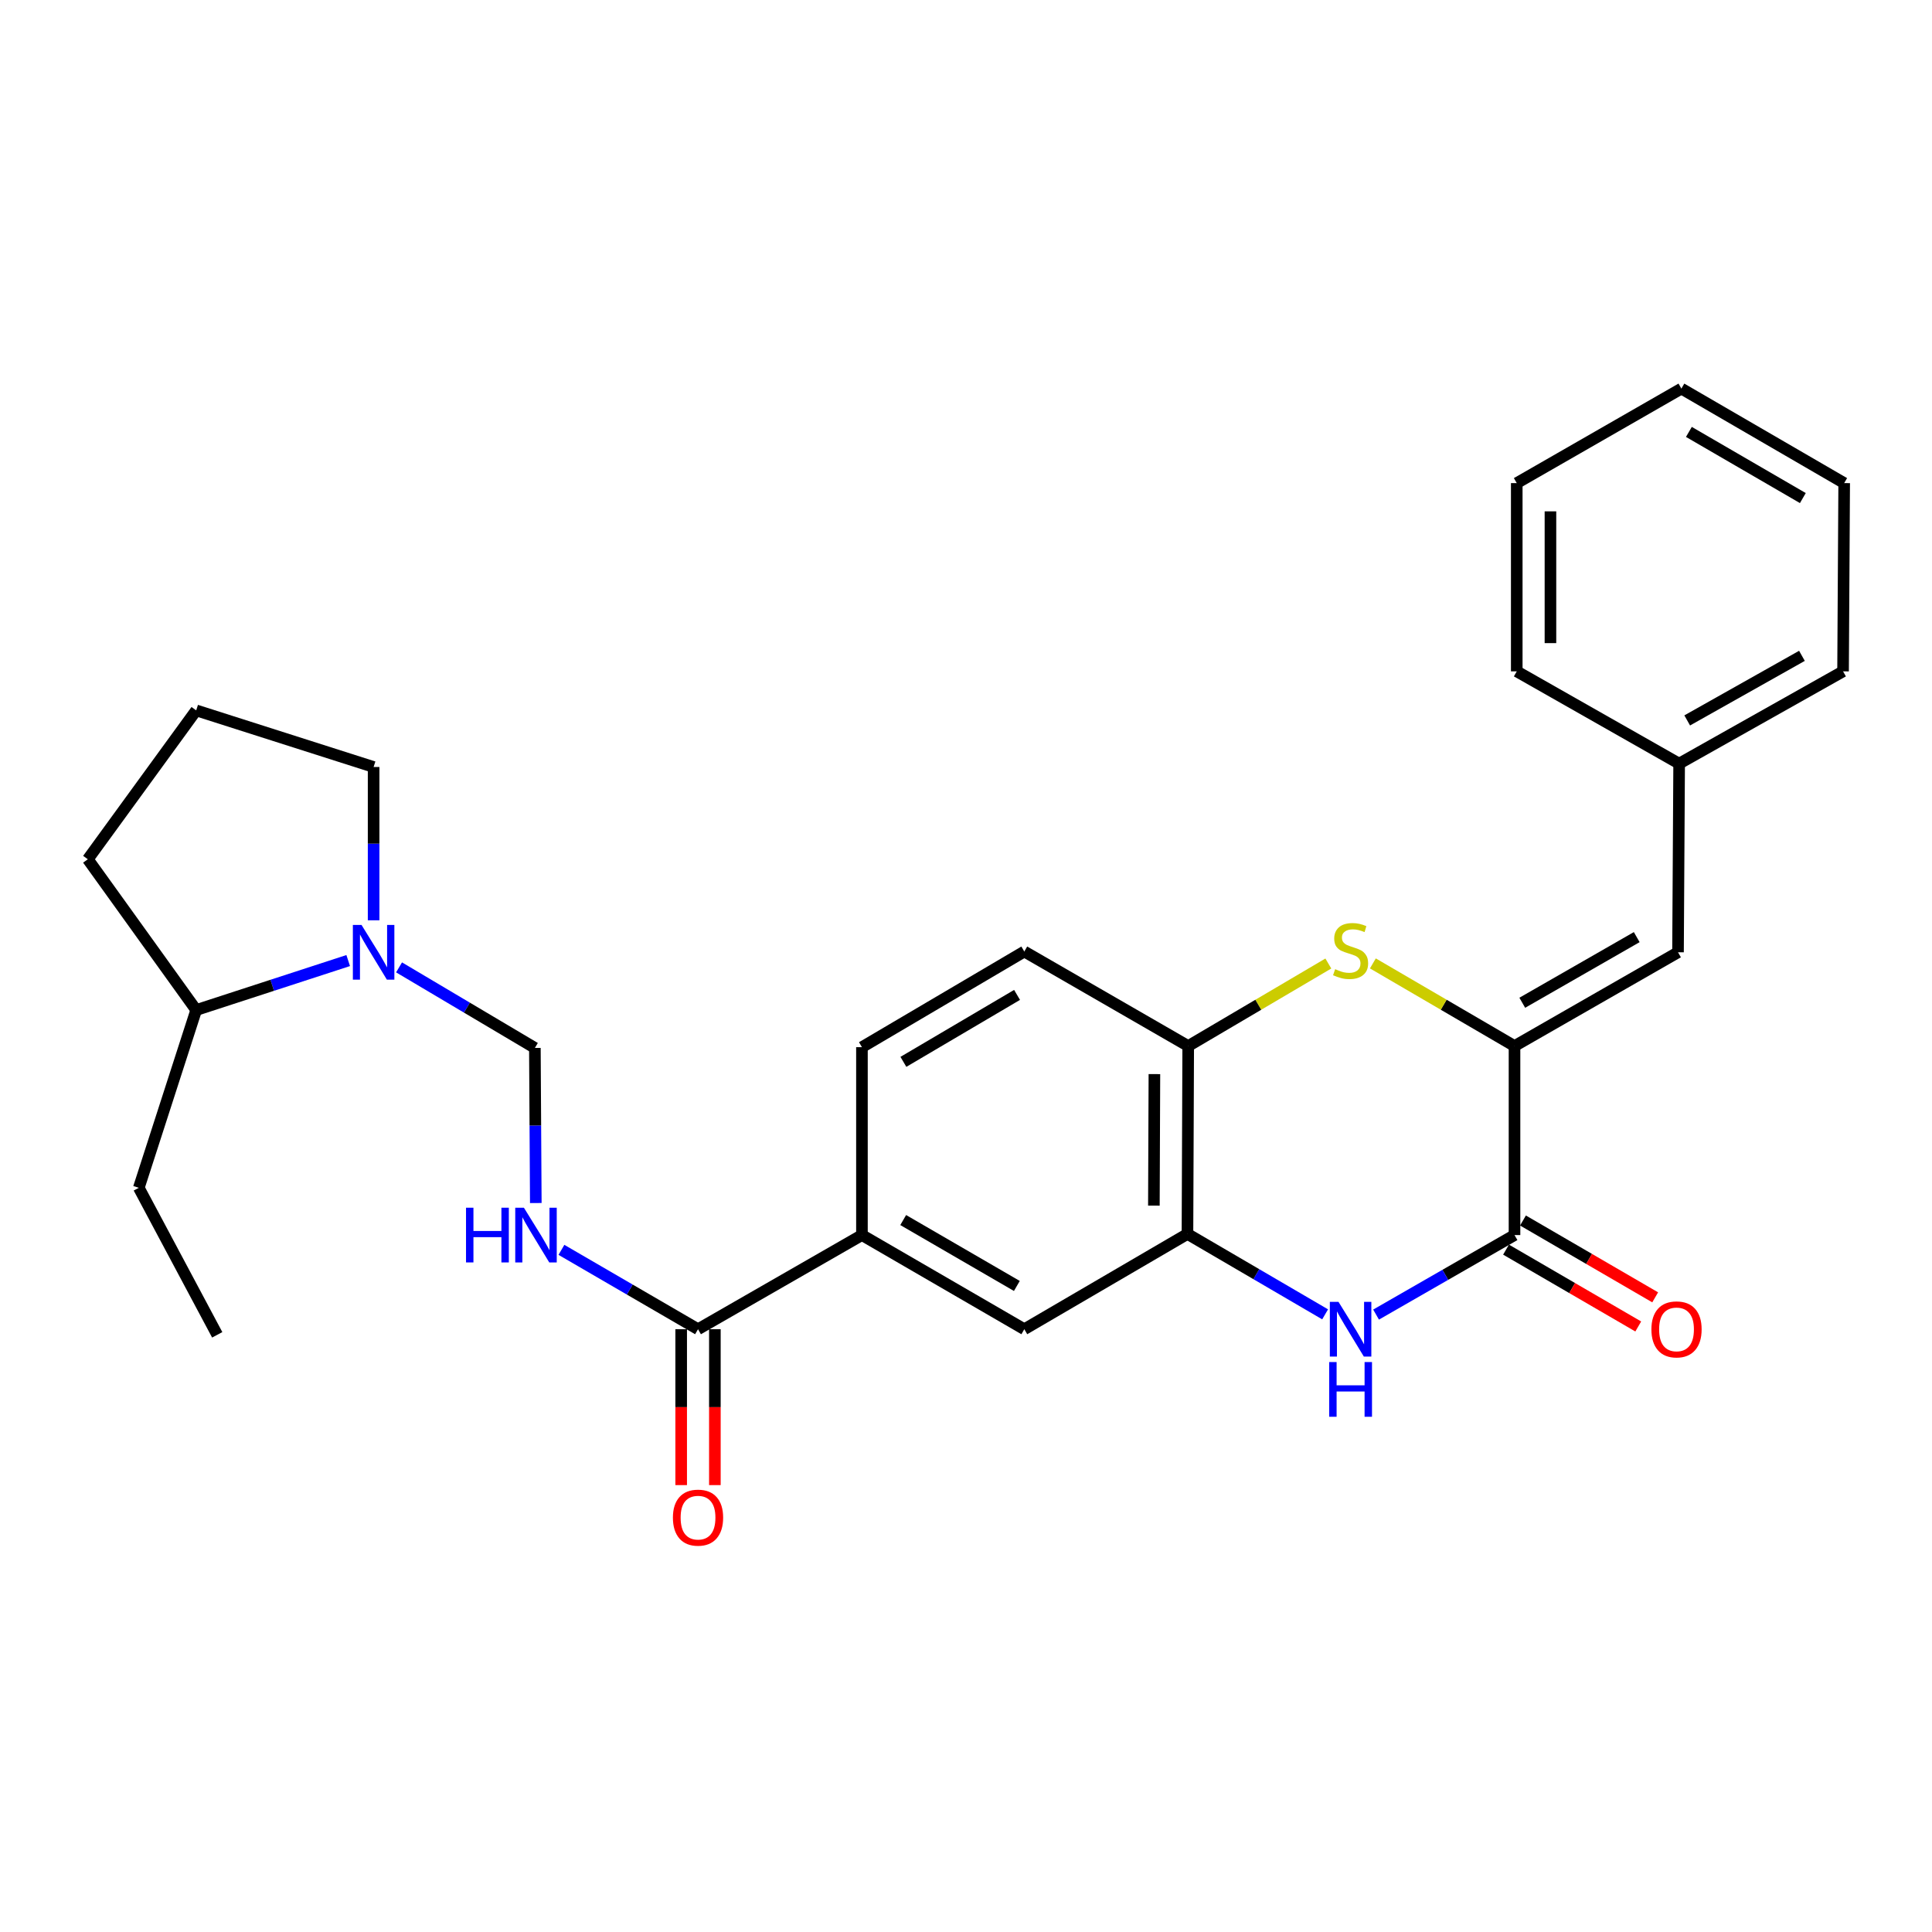 <?xml version='1.0' encoding='iso-8859-1'?>
<svg version='1.1' baseProfile='full'
              xmlns='http://www.w3.org/2000/svg'
                      xmlns:rdkit='http://www.rdkit.org/xml'
                      xmlns:xlink='http://www.w3.org/1999/xlink'
                  xml:space='preserve'
width='1000px' height='1000px' viewBox='0 0 1000 1000'>
<!-- END OF HEADER -->
<rect style='opacity:1.0;fill:#FFFFFF;stroke:none' width='1000' height='1000' x='0' y='0'> </rect>
<path class='bond-0' d='M 783.908,541.434 L 783.908,639.271' style='fill:none;fill-rule:evenodd;stroke:#000000;stroke-width:6px;stroke-linecap:butt;stroke-linejoin:miter;stroke-opacity:1' />
<path class='bond-2' d='M 783.908,541.434 L 747.254,520.045' style='fill:none;fill-rule:evenodd;stroke:#000000;stroke-width:6px;stroke-linecap:butt;stroke-linejoin:miter;stroke-opacity:1' />
<path class='bond-2' d='M 747.254,520.045 L 710.6,498.656' style='fill:none;fill-rule:evenodd;stroke:#CCCC00;stroke-width:6px;stroke-linecap:butt;stroke-linejoin:miter;stroke-opacity:1' />
<path class='bond-8' d='M 783.908,541.434 L 868.539,492.903' style='fill:none;fill-rule:evenodd;stroke:#000000;stroke-width:6px;stroke-linecap:butt;stroke-linejoin:miter;stroke-opacity:1' />
<path class='bond-8' d='M 787.927,519.026 L 847.169,485.054' style='fill:none;fill-rule:evenodd;stroke:#000000;stroke-width:6px;stroke-linecap:butt;stroke-linejoin:miter;stroke-opacity:1' />
<path class='bond-1' d='M 783.908,639.271 L 748.079,659.851' style='fill:none;fill-rule:evenodd;stroke:#000000;stroke-width:6px;stroke-linecap:butt;stroke-linejoin:miter;stroke-opacity:1' />
<path class='bond-1' d='M 748.079,659.851 L 712.25,680.431' style='fill:none;fill-rule:evenodd;stroke:#0000FF;stroke-width:6px;stroke-linecap:butt;stroke-linejoin:miter;stroke-opacity:1' />
<path class='bond-12' d='M 779.527,646.81 L 813.742,666.695' style='fill:none;fill-rule:evenodd;stroke:#000000;stroke-width:6px;stroke-linecap:butt;stroke-linejoin:miter;stroke-opacity:1' />
<path class='bond-12' d='M 813.742,666.695 L 847.958,686.58' style='fill:none;fill-rule:evenodd;stroke:#FF0000;stroke-width:6px;stroke-linecap:butt;stroke-linejoin:miter;stroke-opacity:1' />
<path class='bond-12' d='M 788.29,631.731 L 822.505,651.616' style='fill:none;fill-rule:evenodd;stroke:#000000;stroke-width:6px;stroke-linecap:butt;stroke-linejoin:miter;stroke-opacity:1' />
<path class='bond-12' d='M 822.505,651.616 L 856.721,671.501' style='fill:none;fill-rule:evenodd;stroke:#FF0000;stroke-width:6px;stroke-linecap:butt;stroke-linejoin:miter;stroke-opacity:1' />
<path class='bond-28' d='M 685.879,680.304 L 650.253,659.497' style='fill:none;fill-rule:evenodd;stroke:#0000FF;stroke-width:6px;stroke-linecap:butt;stroke-linejoin:miter;stroke-opacity:1' />
<path class='bond-28' d='M 650.253,659.497 L 614.627,638.689' style='fill:none;fill-rule:evenodd;stroke:#000000;stroke-width:6px;stroke-linecap:butt;stroke-linejoin:miter;stroke-opacity:1' />
<path class='bond-5' d='M 687.545,498.71 L 651.28,520.072' style='fill:none;fill-rule:evenodd;stroke:#CCCC00;stroke-width:6px;stroke-linecap:butt;stroke-linejoin:miter;stroke-opacity:1' />
<path class='bond-5' d='M 651.28,520.072 L 615.015,541.434' style='fill:none;fill-rule:evenodd;stroke:#000000;stroke-width:6px;stroke-linecap:butt;stroke-linejoin:miter;stroke-opacity:1' />
<path class='bond-3' d='M 614.627,638.689 L 615.015,541.434' style='fill:none;fill-rule:evenodd;stroke:#000000;stroke-width:6px;stroke-linecap:butt;stroke-linejoin:miter;stroke-opacity:1' />
<path class='bond-3' d='M 597.246,624.031 L 597.517,555.953' style='fill:none;fill-rule:evenodd;stroke:#000000;stroke-width:6px;stroke-linecap:butt;stroke-linejoin:miter;stroke-opacity:1' />
<path class='bond-11' d='M 614.627,638.689 L 530.18,688.005' style='fill:none;fill-rule:evenodd;stroke:#000000;stroke-width:6px;stroke-linecap:butt;stroke-linejoin:miter;stroke-opacity:1' />
<path class='bond-4' d='M 206.548,500.713 L 241.699,521.563' style='fill:none;fill-rule:evenodd;stroke:#0000FF;stroke-width:6px;stroke-linecap:butt;stroke-linejoin:miter;stroke-opacity:1' />
<path class='bond-4' d='M 241.699,521.563 L 276.85,542.413' style='fill:none;fill-rule:evenodd;stroke:#000000;stroke-width:6px;stroke-linecap:butt;stroke-linejoin:miter;stroke-opacity:1' />
<path class='bond-16' d='M 180.227,497.185 L 140.89,509.989' style='fill:none;fill-rule:evenodd;stroke:#0000FF;stroke-width:6px;stroke-linecap:butt;stroke-linejoin:miter;stroke-opacity:1' />
<path class='bond-16' d='M 140.89,509.989 L 101.552,522.793' style='fill:none;fill-rule:evenodd;stroke:#000000;stroke-width:6px;stroke-linecap:butt;stroke-linejoin:miter;stroke-opacity:1' />
<path class='bond-18' d='M 193.382,476.346 L 193.382,436.67' style='fill:none;fill-rule:evenodd;stroke:#0000FF;stroke-width:6px;stroke-linecap:butt;stroke-linejoin:miter;stroke-opacity:1' />
<path class='bond-18' d='M 193.382,436.67 L 193.382,396.995' style='fill:none;fill-rule:evenodd;stroke:#000000;stroke-width:6px;stroke-linecap:butt;stroke-linejoin:miter;stroke-opacity:1' />
<path class='bond-14' d='M 615.015,541.434 L 530.18,492.506' style='fill:none;fill-rule:evenodd;stroke:#000000;stroke-width:6px;stroke-linecap:butt;stroke-linejoin:miter;stroke-opacity:1' />
<path class='bond-6' d='M 361.297,688.005 L 446.141,639.271' style='fill:none;fill-rule:evenodd;stroke:#000000;stroke-width:6px;stroke-linecap:butt;stroke-linejoin:miter;stroke-opacity:1' />
<path class='bond-7' d='M 361.297,688.005 L 325.946,667.463' style='fill:none;fill-rule:evenodd;stroke:#000000;stroke-width:6px;stroke-linecap:butt;stroke-linejoin:miter;stroke-opacity:1' />
<path class='bond-7' d='M 325.946,667.463 L 290.596,646.921' style='fill:none;fill-rule:evenodd;stroke:#0000FF;stroke-width:6px;stroke-linecap:butt;stroke-linejoin:miter;stroke-opacity:1' />
<path class='bond-13' d='M 352.577,688.005 L 352.577,728.346' style='fill:none;fill-rule:evenodd;stroke:#000000;stroke-width:6px;stroke-linecap:butt;stroke-linejoin:miter;stroke-opacity:1' />
<path class='bond-13' d='M 352.577,728.346 L 352.577,768.688' style='fill:none;fill-rule:evenodd;stroke:#FF0000;stroke-width:6px;stroke-linecap:butt;stroke-linejoin:miter;stroke-opacity:1' />
<path class='bond-13' d='M 370.016,688.005 L 370.016,728.346' style='fill:none;fill-rule:evenodd;stroke:#000000;stroke-width:6px;stroke-linecap:butt;stroke-linejoin:miter;stroke-opacity:1' />
<path class='bond-13' d='M 370.016,728.346 L 370.016,768.688' style='fill:none;fill-rule:evenodd;stroke:#FF0000;stroke-width:6px;stroke-linecap:butt;stroke-linejoin:miter;stroke-opacity:1' />
<path class='bond-9' d='M 277.332,622.689 L 277.091,582.551' style='fill:none;fill-rule:evenodd;stroke:#0000FF;stroke-width:6px;stroke-linecap:butt;stroke-linejoin:miter;stroke-opacity:1' />
<path class='bond-9' d='M 277.091,582.551 L 276.85,542.413' style='fill:none;fill-rule:evenodd;stroke:#000000;stroke-width:6px;stroke-linecap:butt;stroke-linejoin:miter;stroke-opacity:1' />
<path class='bond-17' d='M 868.539,492.903 L 869.12,395.251' style='fill:none;fill-rule:evenodd;stroke:#000000;stroke-width:6px;stroke-linecap:butt;stroke-linejoin:miter;stroke-opacity:1' />
<path class='bond-10' d='M 446.141,639.271 L 446.141,542.015' style='fill:none;fill-rule:evenodd;stroke:#000000;stroke-width:6px;stroke-linecap:butt;stroke-linejoin:miter;stroke-opacity:1' />
<path class='bond-29' d='M 446.141,639.271 L 530.18,688.005' style='fill:none;fill-rule:evenodd;stroke:#000000;stroke-width:6px;stroke-linecap:butt;stroke-linejoin:miter;stroke-opacity:1' />
<path class='bond-29' d='M 467.495,631.494 L 526.323,665.608' style='fill:none;fill-rule:evenodd;stroke:#000000;stroke-width:6px;stroke-linecap:butt;stroke-linejoin:miter;stroke-opacity:1' />
<path class='bond-15' d='M 530.18,492.506 L 446.141,542.015' style='fill:none;fill-rule:evenodd;stroke:#000000;stroke-width:6px;stroke-linecap:butt;stroke-linejoin:miter;stroke-opacity:1' />
<path class='bond-15' d='M 526.426,514.959 L 467.599,549.615' style='fill:none;fill-rule:evenodd;stroke:#000000;stroke-width:6px;stroke-linecap:butt;stroke-linejoin:miter;stroke-opacity:1' />
<path class='bond-20' d='M 101.552,522.793 L 45.455,444.751' style='fill:none;fill-rule:evenodd;stroke:#000000;stroke-width:6px;stroke-linecap:butt;stroke-linejoin:miter;stroke-opacity:1' />
<path class='bond-21' d='M 101.552,522.793 L 71.847,614.807' style='fill:none;fill-rule:evenodd;stroke:#000000;stroke-width:6px;stroke-linecap:butt;stroke-linejoin:miter;stroke-opacity:1' />
<path class='bond-22' d='M 869.12,395.251 L 953.964,347.495' style='fill:none;fill-rule:evenodd;stroke:#000000;stroke-width:6px;stroke-linecap:butt;stroke-linejoin:miter;stroke-opacity:1' />
<path class='bond-22' d='M 873.293,372.89 L 932.683,339.461' style='fill:none;fill-rule:evenodd;stroke:#000000;stroke-width:6px;stroke-linecap:butt;stroke-linejoin:miter;stroke-opacity:1' />
<path class='bond-23' d='M 869.12,395.251 L 785.071,347.495' style='fill:none;fill-rule:evenodd;stroke:#000000;stroke-width:6px;stroke-linecap:butt;stroke-linejoin:miter;stroke-opacity:1' />
<path class='bond-19' d='M 193.382,396.995 L 101.552,367.696' style='fill:none;fill-rule:evenodd;stroke:#000000;stroke-width:6px;stroke-linecap:butt;stroke-linejoin:miter;stroke-opacity:1' />
<path class='bond-31' d='M 101.552,367.696 L 45.455,444.751' style='fill:none;fill-rule:evenodd;stroke:#000000;stroke-width:6px;stroke-linecap:butt;stroke-linejoin:miter;stroke-opacity:1' />
<path class='bond-24' d='M 71.847,614.807 L 112.433,690.902' style='fill:none;fill-rule:evenodd;stroke:#000000;stroke-width:6px;stroke-linecap:butt;stroke-linejoin:miter;stroke-opacity:1' />
<path class='bond-25' d='M 953.964,347.495 L 954.545,250.056' style='fill:none;fill-rule:evenodd;stroke:#000000;stroke-width:6px;stroke-linecap:butt;stroke-linejoin:miter;stroke-opacity:1' />
<path class='bond-26' d='M 785.071,347.495 L 785.071,250.056' style='fill:none;fill-rule:evenodd;stroke:#000000;stroke-width:6px;stroke-linecap:butt;stroke-linejoin:miter;stroke-opacity:1' />
<path class='bond-26' d='M 802.51,332.879 L 802.51,264.672' style='fill:none;fill-rule:evenodd;stroke:#000000;stroke-width:6px;stroke-linecap:butt;stroke-linejoin:miter;stroke-opacity:1' />
<path class='bond-30' d='M 954.545,250.056 L 870.283,201.138' style='fill:none;fill-rule:evenodd;stroke:#000000;stroke-width:6px;stroke-linecap:butt;stroke-linejoin:miter;stroke-opacity:1' />
<path class='bond-30' d='M 933.15,257.801 L 874.166,223.558' style='fill:none;fill-rule:evenodd;stroke:#000000;stroke-width:6px;stroke-linecap:butt;stroke-linejoin:miter;stroke-opacity:1' />
<path class='bond-27' d='M 785.071,250.056 L 870.283,201.138' style='fill:none;fill-rule:evenodd;stroke:#000000;stroke-width:6px;stroke-linecap:butt;stroke-linejoin:miter;stroke-opacity:1' />
<path  class='atom-2' d='M 692.804 673.845
L 702.084 688.845
Q 703.004 690.325, 704.484 693.005
Q 705.964 695.685, 706.044 695.845
L 706.044 673.845
L 709.804 673.845
L 709.804 702.165
L 705.924 702.165
L 695.964 685.765
Q 694.804 683.845, 693.564 681.645
Q 692.364 679.445, 692.004 678.765
L 692.004 702.165
L 688.324 702.165
L 688.324 673.845
L 692.804 673.845
' fill='#0000FF'/>
<path  class='atom-2' d='M 687.984 704.997
L 691.824 704.997
L 691.824 717.037
L 706.304 717.037
L 706.304 704.997
L 710.144 704.997
L 710.144 733.317
L 706.304 733.317
L 706.304 720.237
L 691.824 720.237
L 691.824 733.317
L 687.984 733.317
L 687.984 704.997
' fill='#0000FF'/>
<path  class='atom-3' d='M 691.064 501.645
Q 691.384 501.765, 692.704 502.325
Q 694.024 502.885, 695.464 503.245
Q 696.944 503.565, 698.384 503.565
Q 701.064 503.565, 702.624 502.285
Q 704.184 500.965, 704.184 498.685
Q 704.184 497.125, 703.384 496.165
Q 702.624 495.205, 701.424 494.685
Q 700.224 494.165, 698.224 493.565
Q 695.704 492.805, 694.184 492.085
Q 692.704 491.365, 691.624 489.845
Q 690.584 488.325, 690.584 485.765
Q 690.584 482.205, 692.984 480.005
Q 695.424 477.805, 700.224 477.805
Q 703.504 477.805, 707.224 479.365
L 706.304 482.445
Q 702.904 481.045, 700.344 481.045
Q 697.584 481.045, 696.064 482.205
Q 694.544 483.325, 694.584 485.285
Q 694.584 486.805, 695.344 487.725
Q 696.144 488.645, 697.264 489.165
Q 698.424 489.685, 700.344 490.285
Q 702.904 491.085, 704.424 491.885
Q 705.944 492.685, 707.024 494.325
Q 708.144 495.925, 708.144 498.685
Q 708.144 502.605, 705.504 504.725
Q 702.904 506.805, 698.544 506.805
Q 696.024 506.805, 694.104 506.245
Q 692.224 505.725, 689.984 504.805
L 691.064 501.645
' fill='#CCCC00'/>
<path  class='atom-5' d='M 187.122 478.743
L 196.402 493.743
Q 197.322 495.223, 198.802 497.903
Q 200.282 500.583, 200.362 500.743
L 200.362 478.743
L 204.122 478.743
L 204.122 507.063
L 200.242 507.063
L 190.282 490.663
Q 189.122 488.743, 187.882 486.543
Q 186.682 484.343, 186.322 483.663
L 186.322 507.063
L 182.642 507.063
L 182.642 478.743
L 187.122 478.743
' fill='#0000FF'/>
<path  class='atom-8' d='M 241.211 625.111
L 245.051 625.111
L 245.051 637.151
L 259.531 637.151
L 259.531 625.111
L 263.371 625.111
L 263.371 653.431
L 259.531 653.431
L 259.531 640.351
L 245.051 640.351
L 245.051 653.431
L 241.211 653.431
L 241.211 625.111
' fill='#0000FF'/>
<path  class='atom-8' d='M 271.171 625.111
L 280.451 640.111
Q 281.371 641.591, 282.851 644.271
Q 284.331 646.951, 284.411 647.111
L 284.411 625.111
L 288.171 625.111
L 288.171 653.431
L 284.291 653.431
L 274.331 637.031
Q 273.171 635.111, 271.931 632.911
Q 270.731 630.711, 270.371 630.031
L 270.371 653.431
L 266.691 653.431
L 266.691 625.111
L 271.171 625.111
' fill='#0000FF'/>
<path  class='atom-13' d='M 854.764 688.085
Q 854.764 681.285, 858.124 677.485
Q 861.484 673.685, 867.764 673.685
Q 874.044 673.685, 877.404 677.485
Q 880.764 681.285, 880.764 688.085
Q 880.764 694.965, 877.364 698.885
Q 873.964 702.765, 867.764 702.765
Q 861.524 702.765, 858.124 698.885
Q 854.764 695.005, 854.764 688.085
M 867.764 699.565
Q 872.084 699.565, 874.404 696.685
Q 876.764 693.765, 876.764 688.085
Q 876.764 682.525, 874.404 679.725
Q 872.084 676.885, 867.764 676.885
Q 863.444 676.885, 861.084 679.685
Q 858.764 682.485, 858.764 688.085
Q 858.764 693.805, 861.084 696.685
Q 863.444 699.565, 867.764 699.565
' fill='#FF0000'/>
<path  class='atom-14' d='M 348.297 785.524
Q 348.297 778.724, 351.657 774.924
Q 355.017 771.124, 361.297 771.124
Q 367.577 771.124, 370.937 774.924
Q 374.297 778.724, 374.297 785.524
Q 374.297 792.404, 370.897 796.324
Q 367.497 800.204, 361.297 800.204
Q 355.057 800.204, 351.657 796.324
Q 348.297 792.444, 348.297 785.524
M 361.297 797.004
Q 365.617 797.004, 367.937 794.124
Q 370.297 791.204, 370.297 785.524
Q 370.297 779.964, 367.937 777.164
Q 365.617 774.324, 361.297 774.324
Q 356.977 774.324, 354.617 777.124
Q 352.297 779.924, 352.297 785.524
Q 352.297 791.244, 354.617 794.124
Q 356.977 797.004, 361.297 797.004
' fill='#FF0000'/>
</svg>
